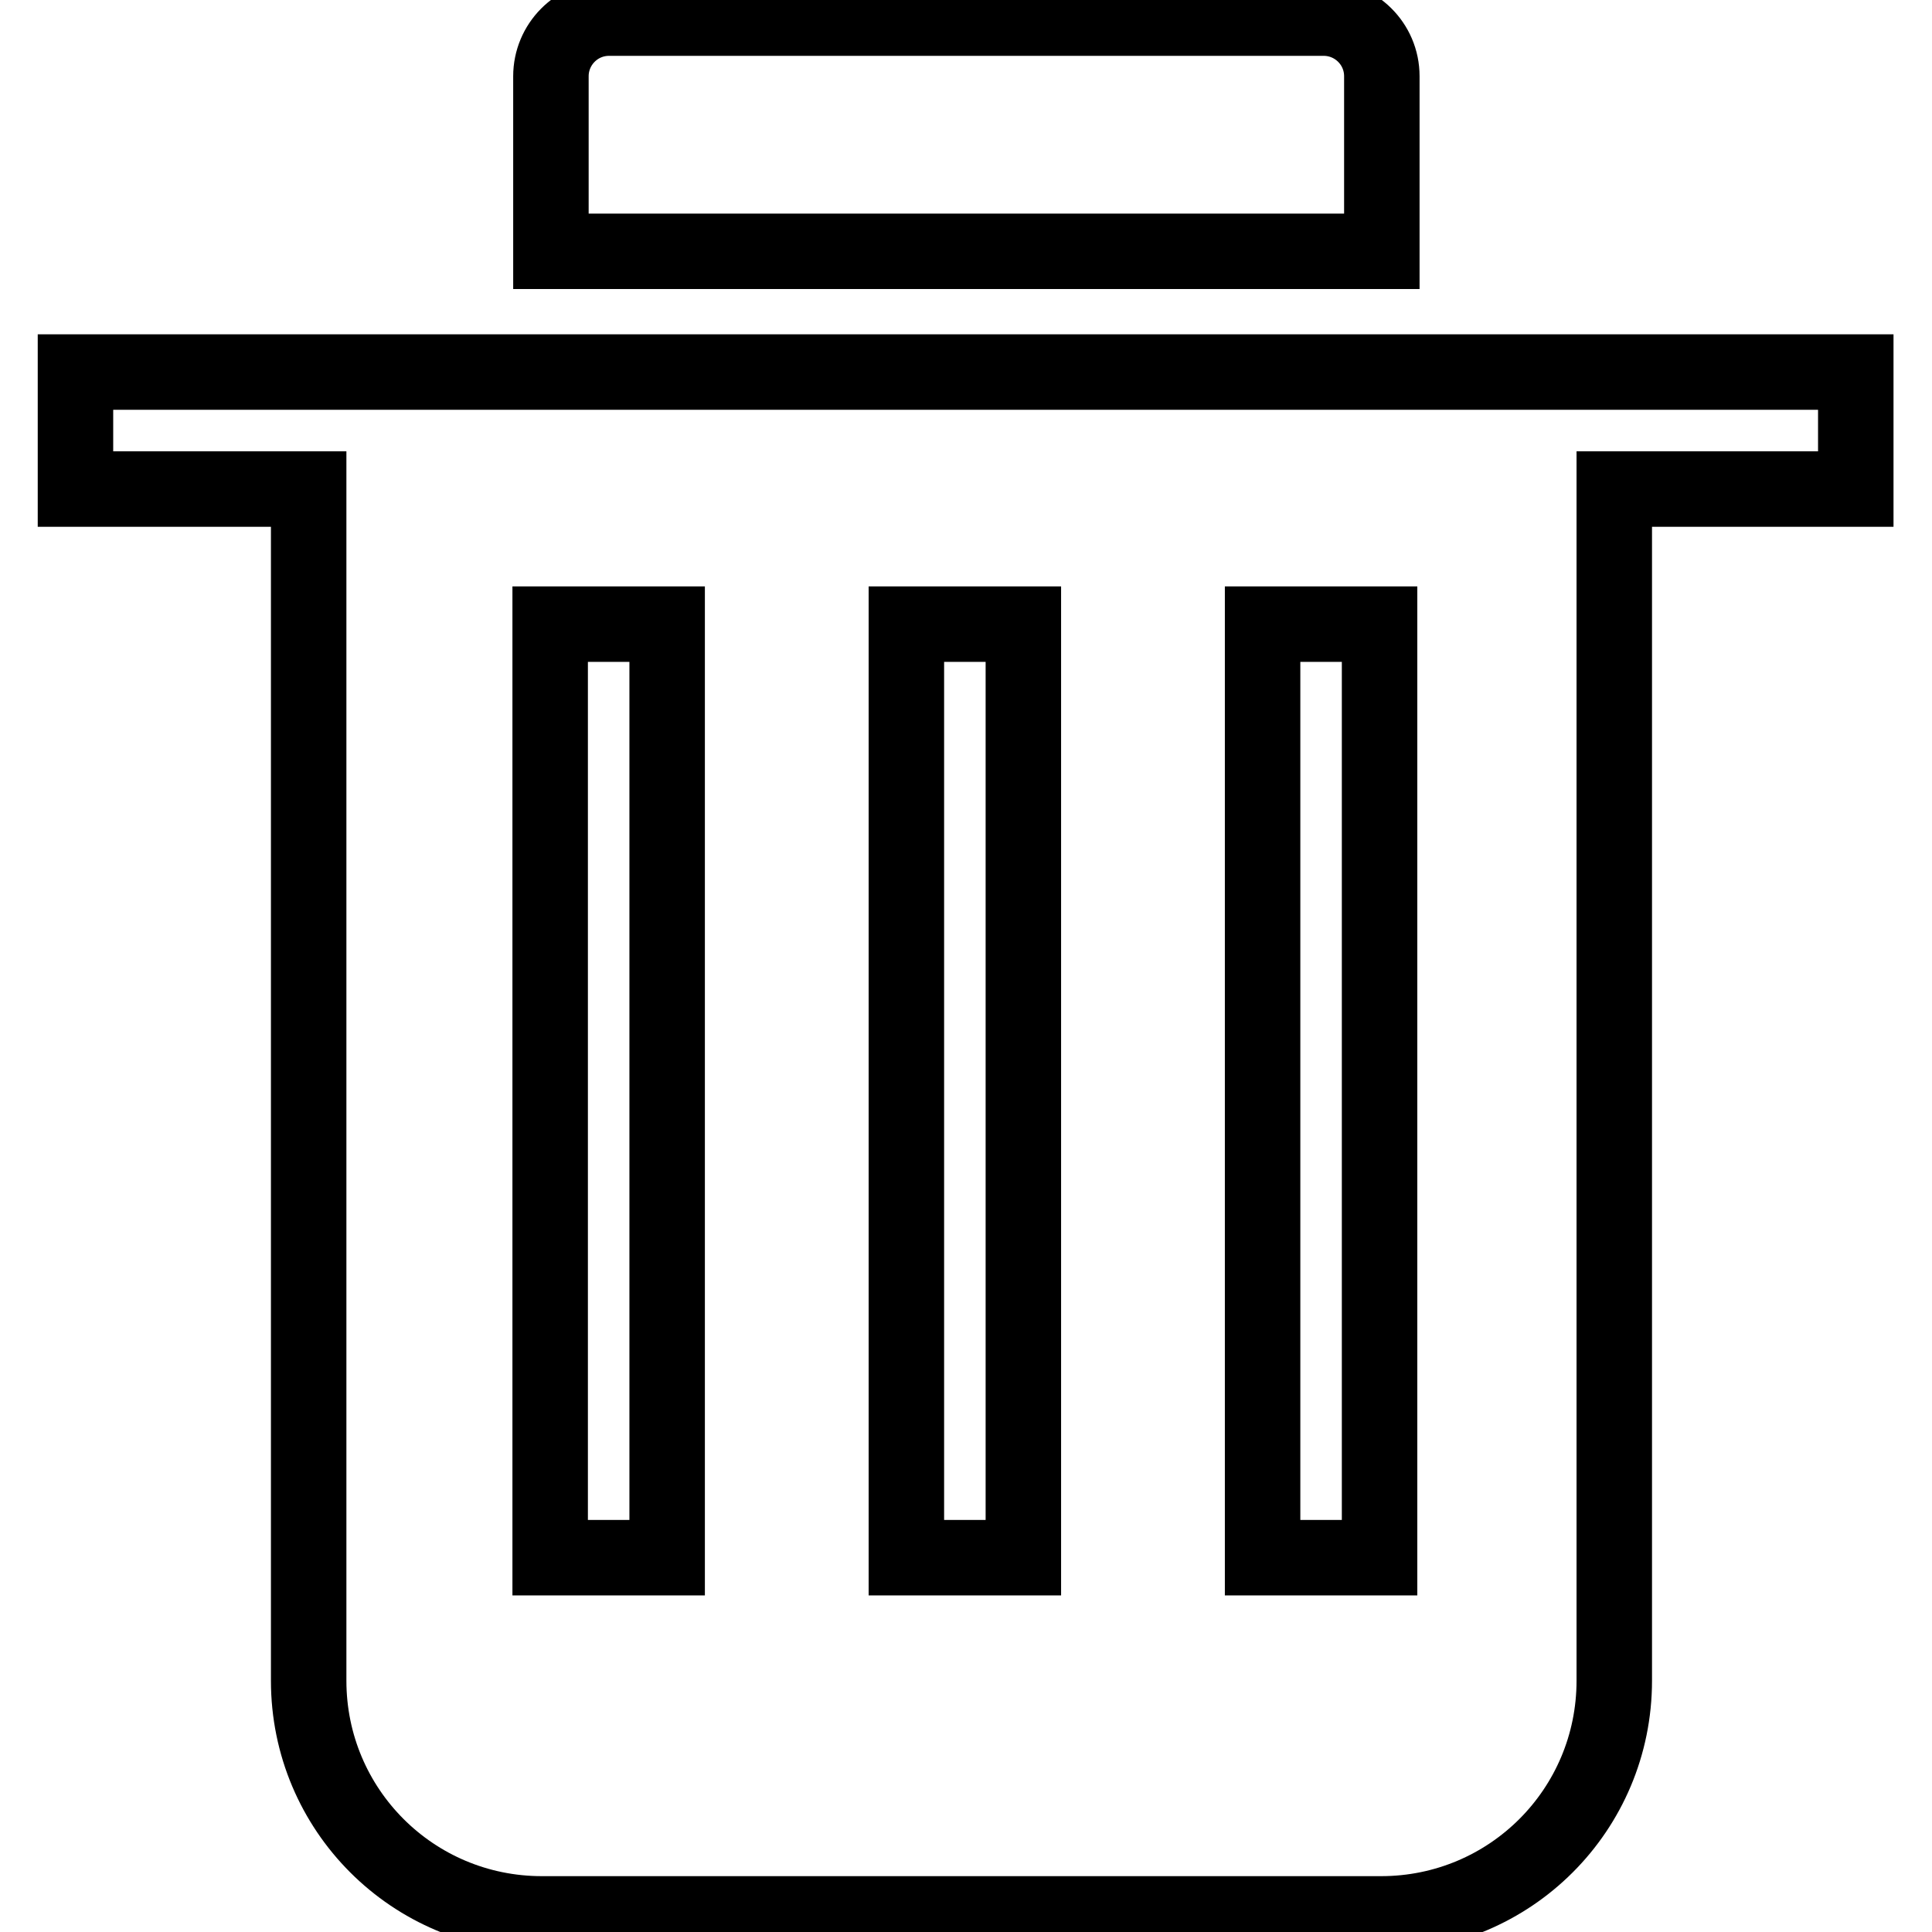 <?xml version="1.0" encoding="utf-8"?>
<!-- Svg Vector Icons : http://www.onlinewebfonts.com/icon -->
<!DOCTYPE svg PUBLIC "-//W3C//DTD SVG 1.1//EN" "http://www.w3.org/Graphics/SVG/1.1/DTD/svg11.dtd">
<svg version="1.1" xmlns="http://www.w3.org/2000/svg" xmlns:xlink="http://www.w3.org/1999/xlink" x="0px" y="0px" viewBox="0 0 256 256" enable-background="new 0 0 256 256" xml:space="preserve">
<g> <path stroke-width="10" fill-opacity="0" stroke="#000000"  d="M183.1,10.1c0-4.3-3.5-7.7-7.7-7.7H80.7c-4.3,0-7.7,3.5-7.7,7.7v23.2h110.1V10.1z M10,49.3v15.5h30.9v157.9 c0,17.1,13.8,30.9,30.9,30.9h111.2c17.1,0,30.9-13.8,30.9-30.9V64.8h32V49.3H10z M88.4,206.4H72.9V82.7h15.5V206.4z M135.6,206.4 h-15.5V82.7h15.5V206.4z M182.8,206.4h-15.5V82.7h15.5V206.4z"/></g>
</svg>
